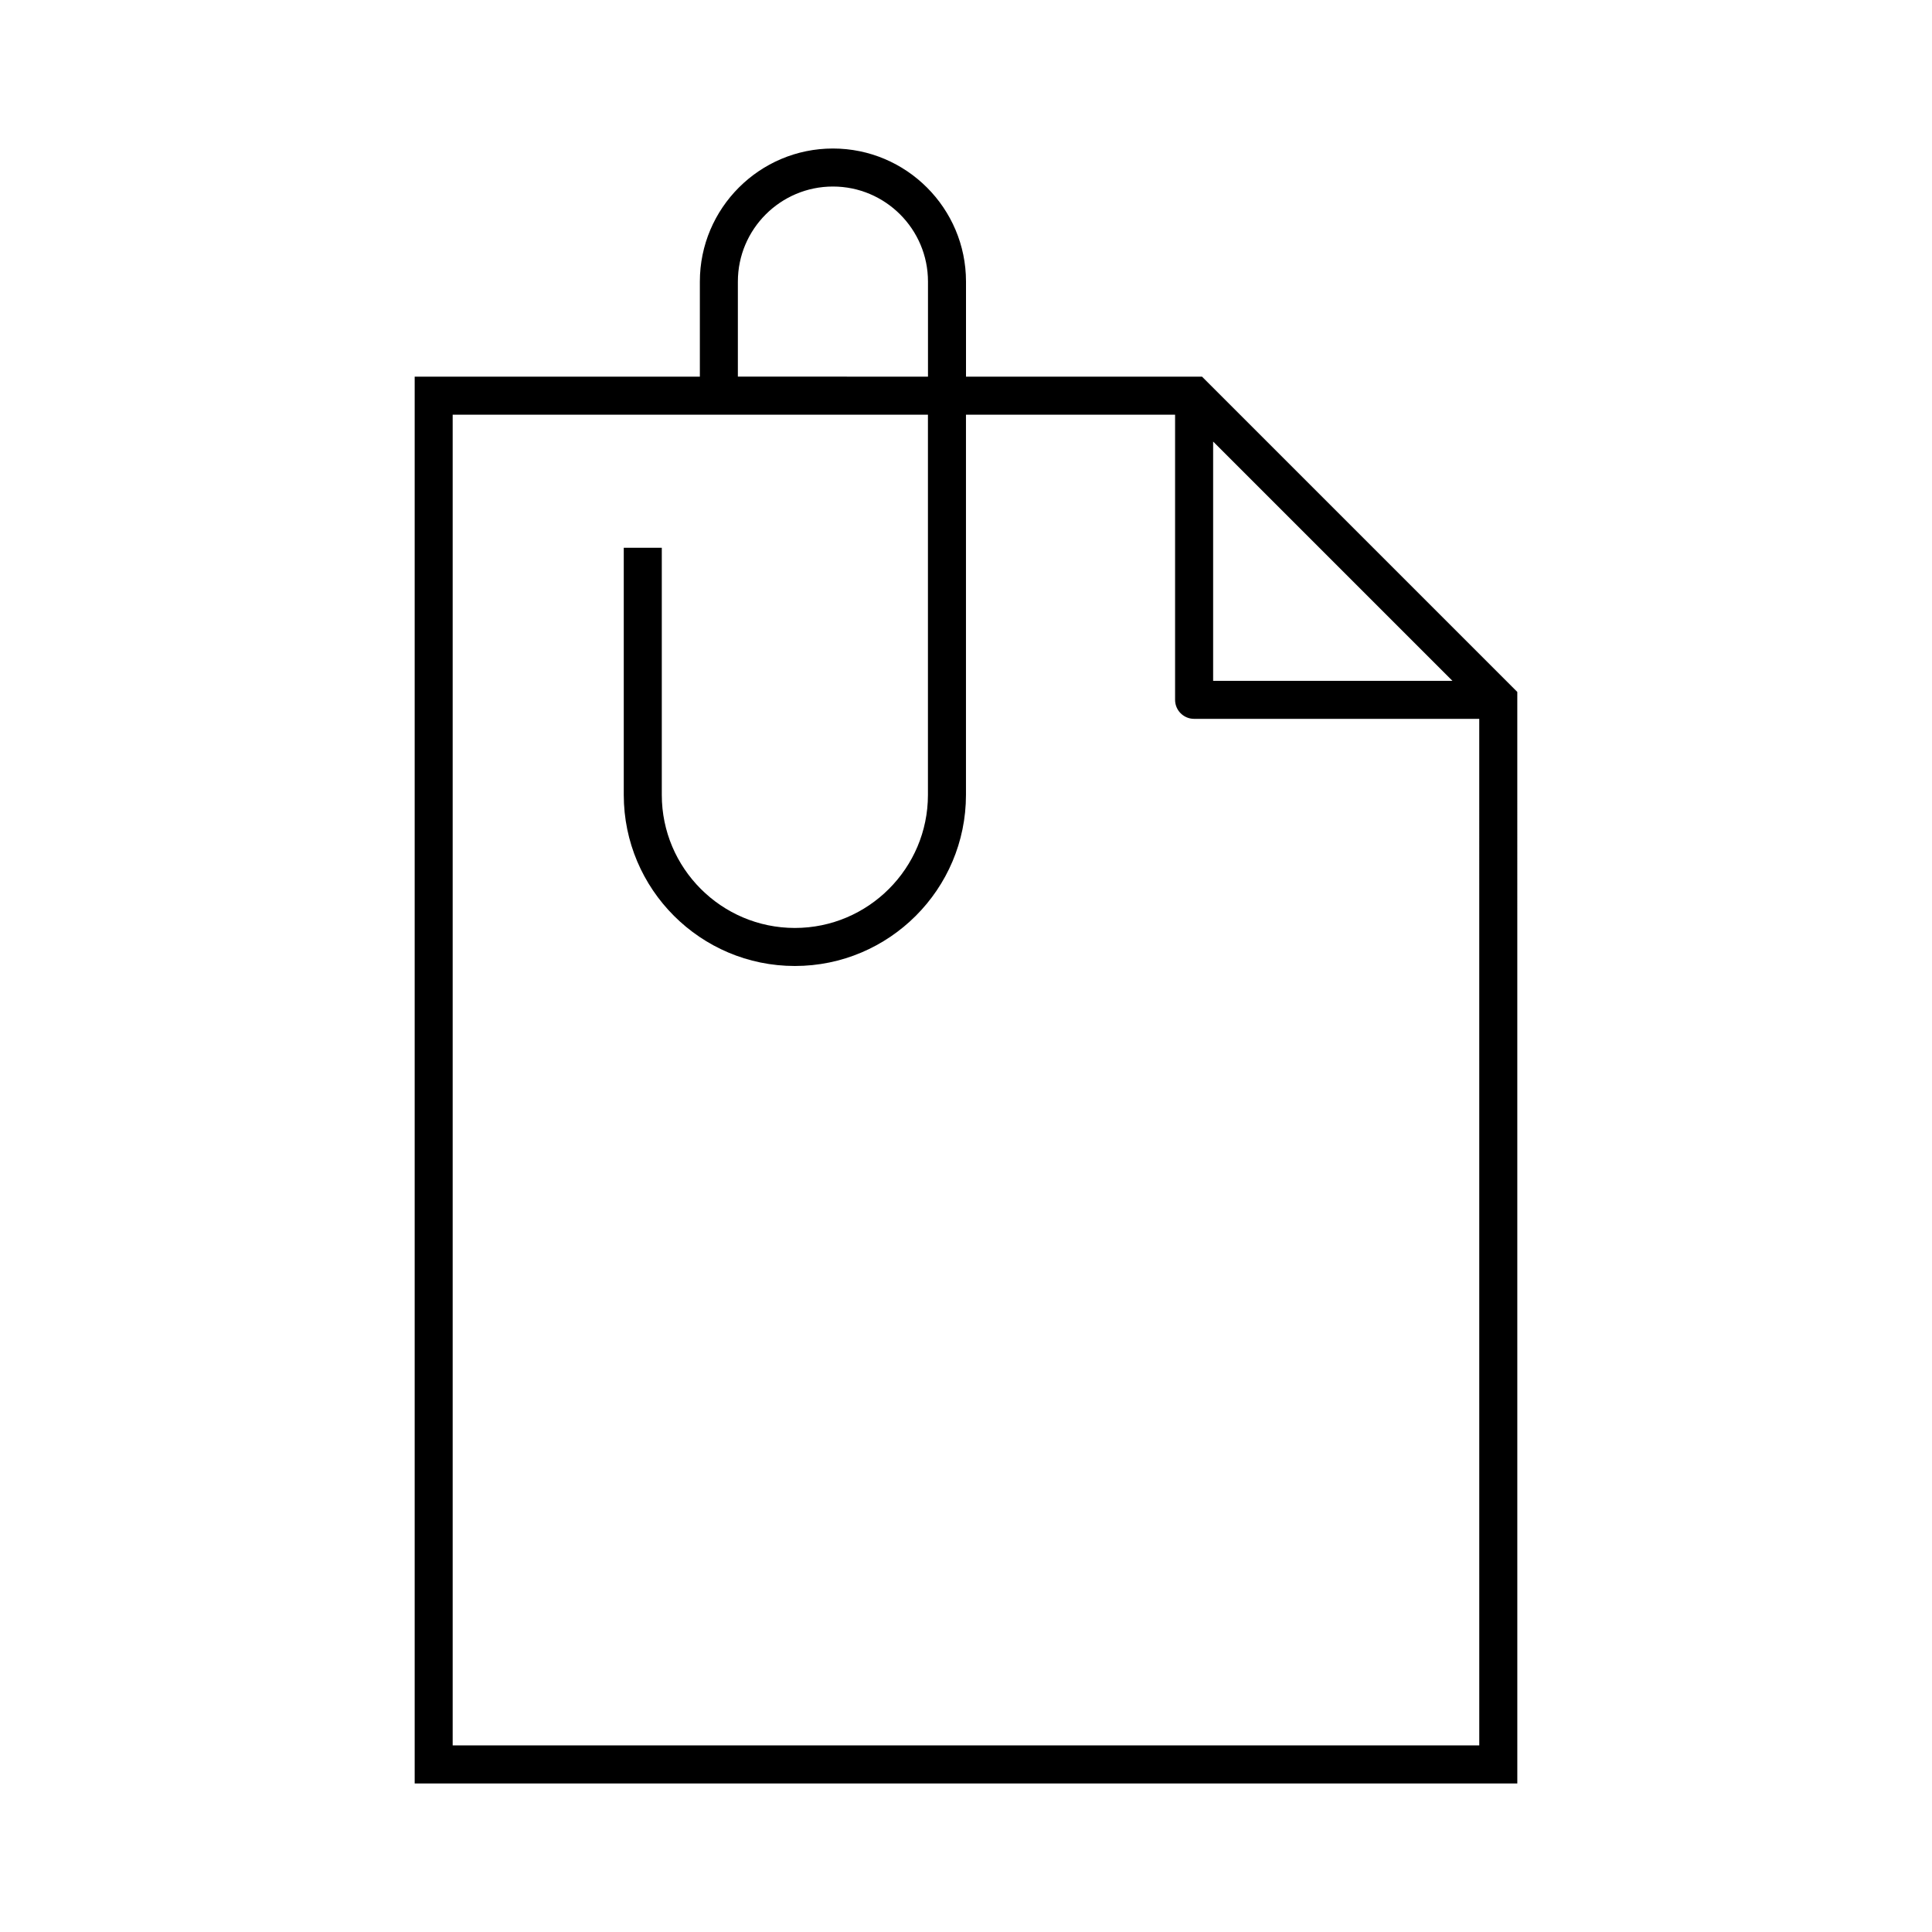 <?xml version="1.0" encoding="UTF-8"?>
<!-- Uploaded to: ICON Repo, www.iconrepo.com, Generator: ICON Repo Mixer Tools -->
<svg fill="#000000" width="800px" height="800px" version="1.1" viewBox="144 144 512 512" xmlns="http://www.w3.org/2000/svg">
 <path d="m544.63 325.9-82.086-82.086h-62.543v-25.191c0-19.445-15.824-35.266-35.266-35.266s-35.266 15.82-35.266 35.266v25.191h-75.574v372.82h292.21l-0.004-289.26zm-15.727-1.477h-63.41v-63.406zm-189.36-105.8c0-13.891 11.301-25.191 25.191-25.191s25.191 11.301 25.191 25.191v25.191l-50.383-0.004zm196.48 387.93h-272.06v-352.66h125.95v100.76c0 19.445-15.824 35.266-35.266 35.266s-35.266-15.82-35.266-35.266v-65.496h-10.078v65.496c0 25 20.34 45.344 45.344 45.344s45.344-20.344 45.344-45.344v-100.76h55.418v75.57c0 2.781 2.254 5.039 5.039 5.039h75.57z"/>
</svg>